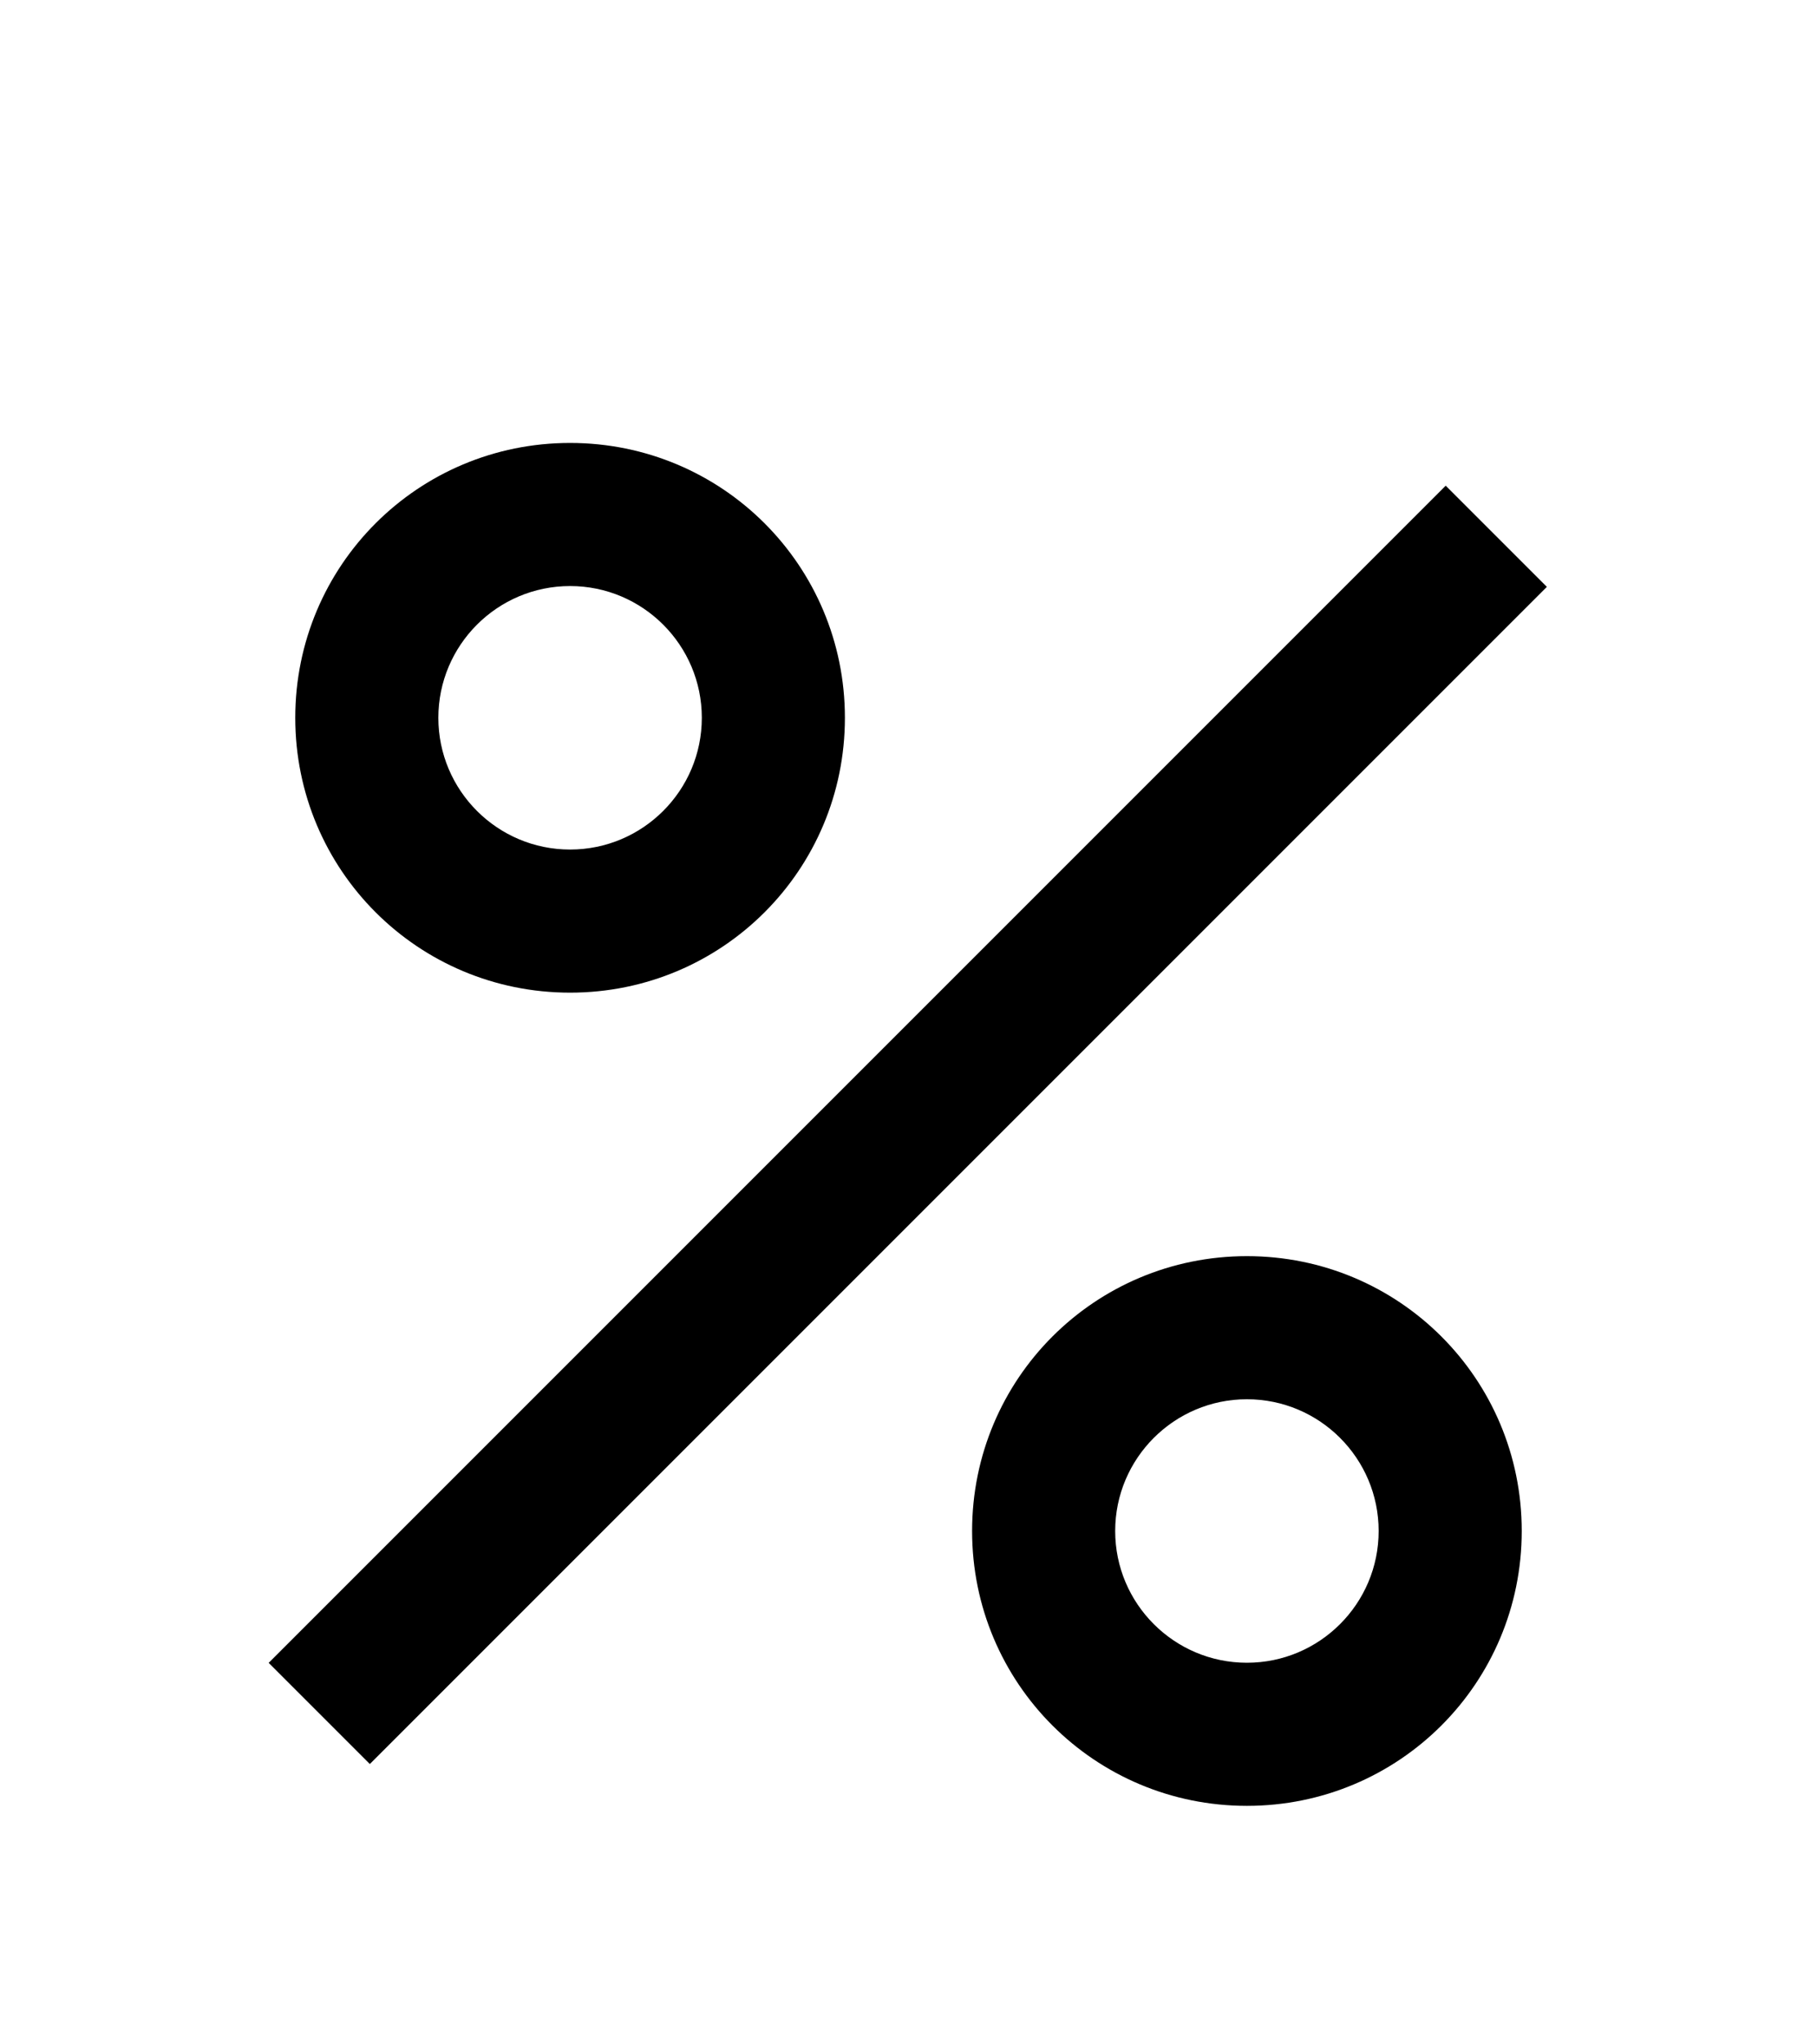 <?xml version="1.0" encoding="utf-8"?>
<!-- Generator: Adobe Illustrator 25.4.1, SVG Export Plug-In . SVG Version: 6.00 Build 0)  -->
<svg version="1.1" id="Layer_1" xmlns="http://www.w3.org/2000/svg" xmlns:xlink="http://www.w3.org/1999/xlink" x="0px" y="0px"
	 viewBox="0 0 80 90" style="enable-background:new 0 0 80 90;" xml:space="preserve">
<g>
	<path d="M25.1,43.7c-6.7,0-12.1-5.4-12.1-12.1s5.4-12.1,12.1-12.1s12.1,5.4,12.1,12.1S31.8,43.7,25.1,43.7z M25.1,25.8
		c-3.2,0-5.8,2.6-5.8,5.8s2.6,5.8,5.8,5.8s5.8-2.6,5.8-5.8S28.3,25.8,25.1,25.8z"/>
	<path d="M54.9,79.5c-6.7,0-12.1-5.4-12.1-12.1s5.4-12.1,12.1-12.1S67,60.7,67,67.4S61.6,79.5,54.9,79.5z M54.9,61.6
		c-3.2,0-5.8,2.6-5.8,5.8s2.6,5.8,5.8,5.8s5.8-2.6,5.8-5.8S58.1,61.6,54.9,61.6z"/>
	<rect x="3.3" y="46.4" transform="matrix(0.707 -0.707 0.707 0.707 -23.309 42.733)" width="73.3" height="6.3"/>
</g>
</svg>
